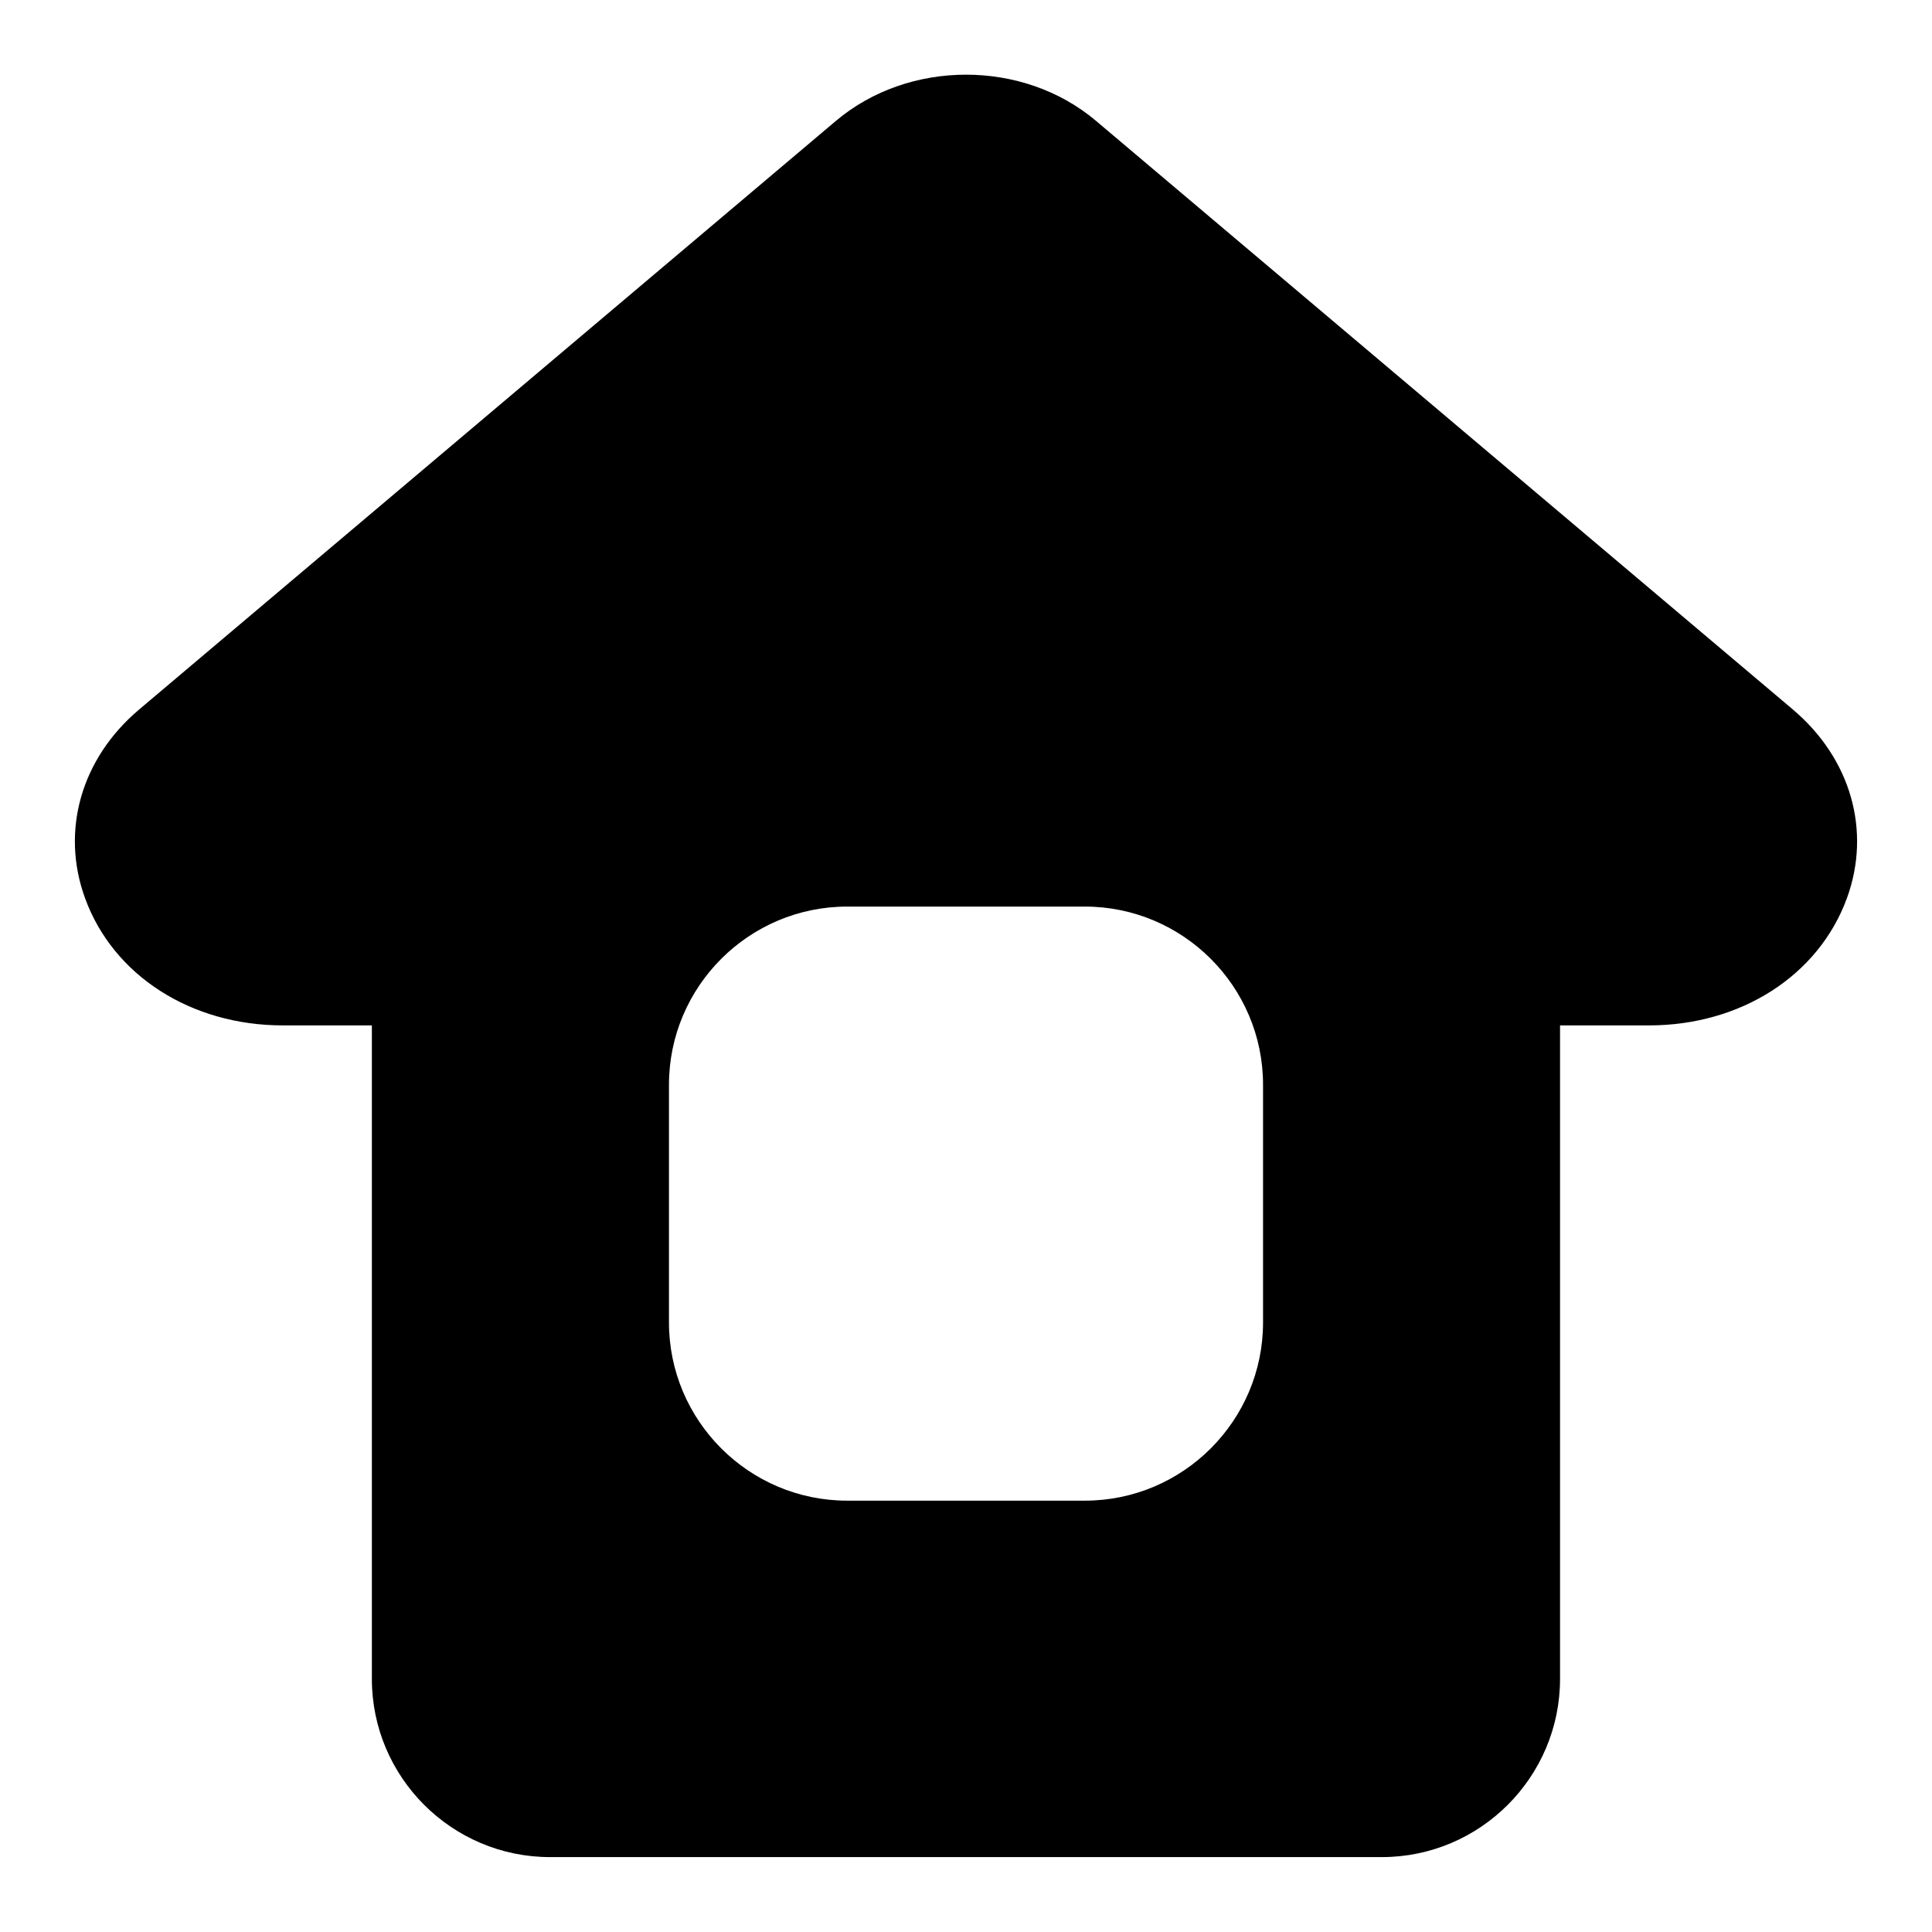 <?xml version="1.0" encoding="UTF-8"?>
<!-- Uploaded to: ICON Repo, www.svgrepo.com, Generator: ICON Repo Mixer Tools -->
<svg fill="#000000" width="800px" height="800px" version="1.1" viewBox="144 144 512 512" xmlns="http://www.w3.org/2000/svg">
 <path d="m619.14 332.03-184.7-156.01c-19.301-16.312-49.562-16.297-68.895 0l-184.68 156.01c-15.367 12.988-20.844 32.148-14.312 50.035 7.461 20.449 28.055 33.676 52.41 33.676h23.586v173.18c0 26.039 21.191 47.23 47.23 47.23h220.42c26.039 0 47.23-21.191 47.23-47.23v-173.18h23.586c24.355 0 44.934-13.227 52.426-33.676 6.535-17.871 1.059-37.047-14.309-50.035zm-140.42 162.43c0 26.039-21.191 47.23-47.23 47.23h-62.977c-26.039 0-47.23-21.191-47.23-47.23v-62.977c0-26.039 21.191-47.23 47.23-47.23h62.977c26.039 0 47.23 21.191 47.23 47.23z"/>
</svg>